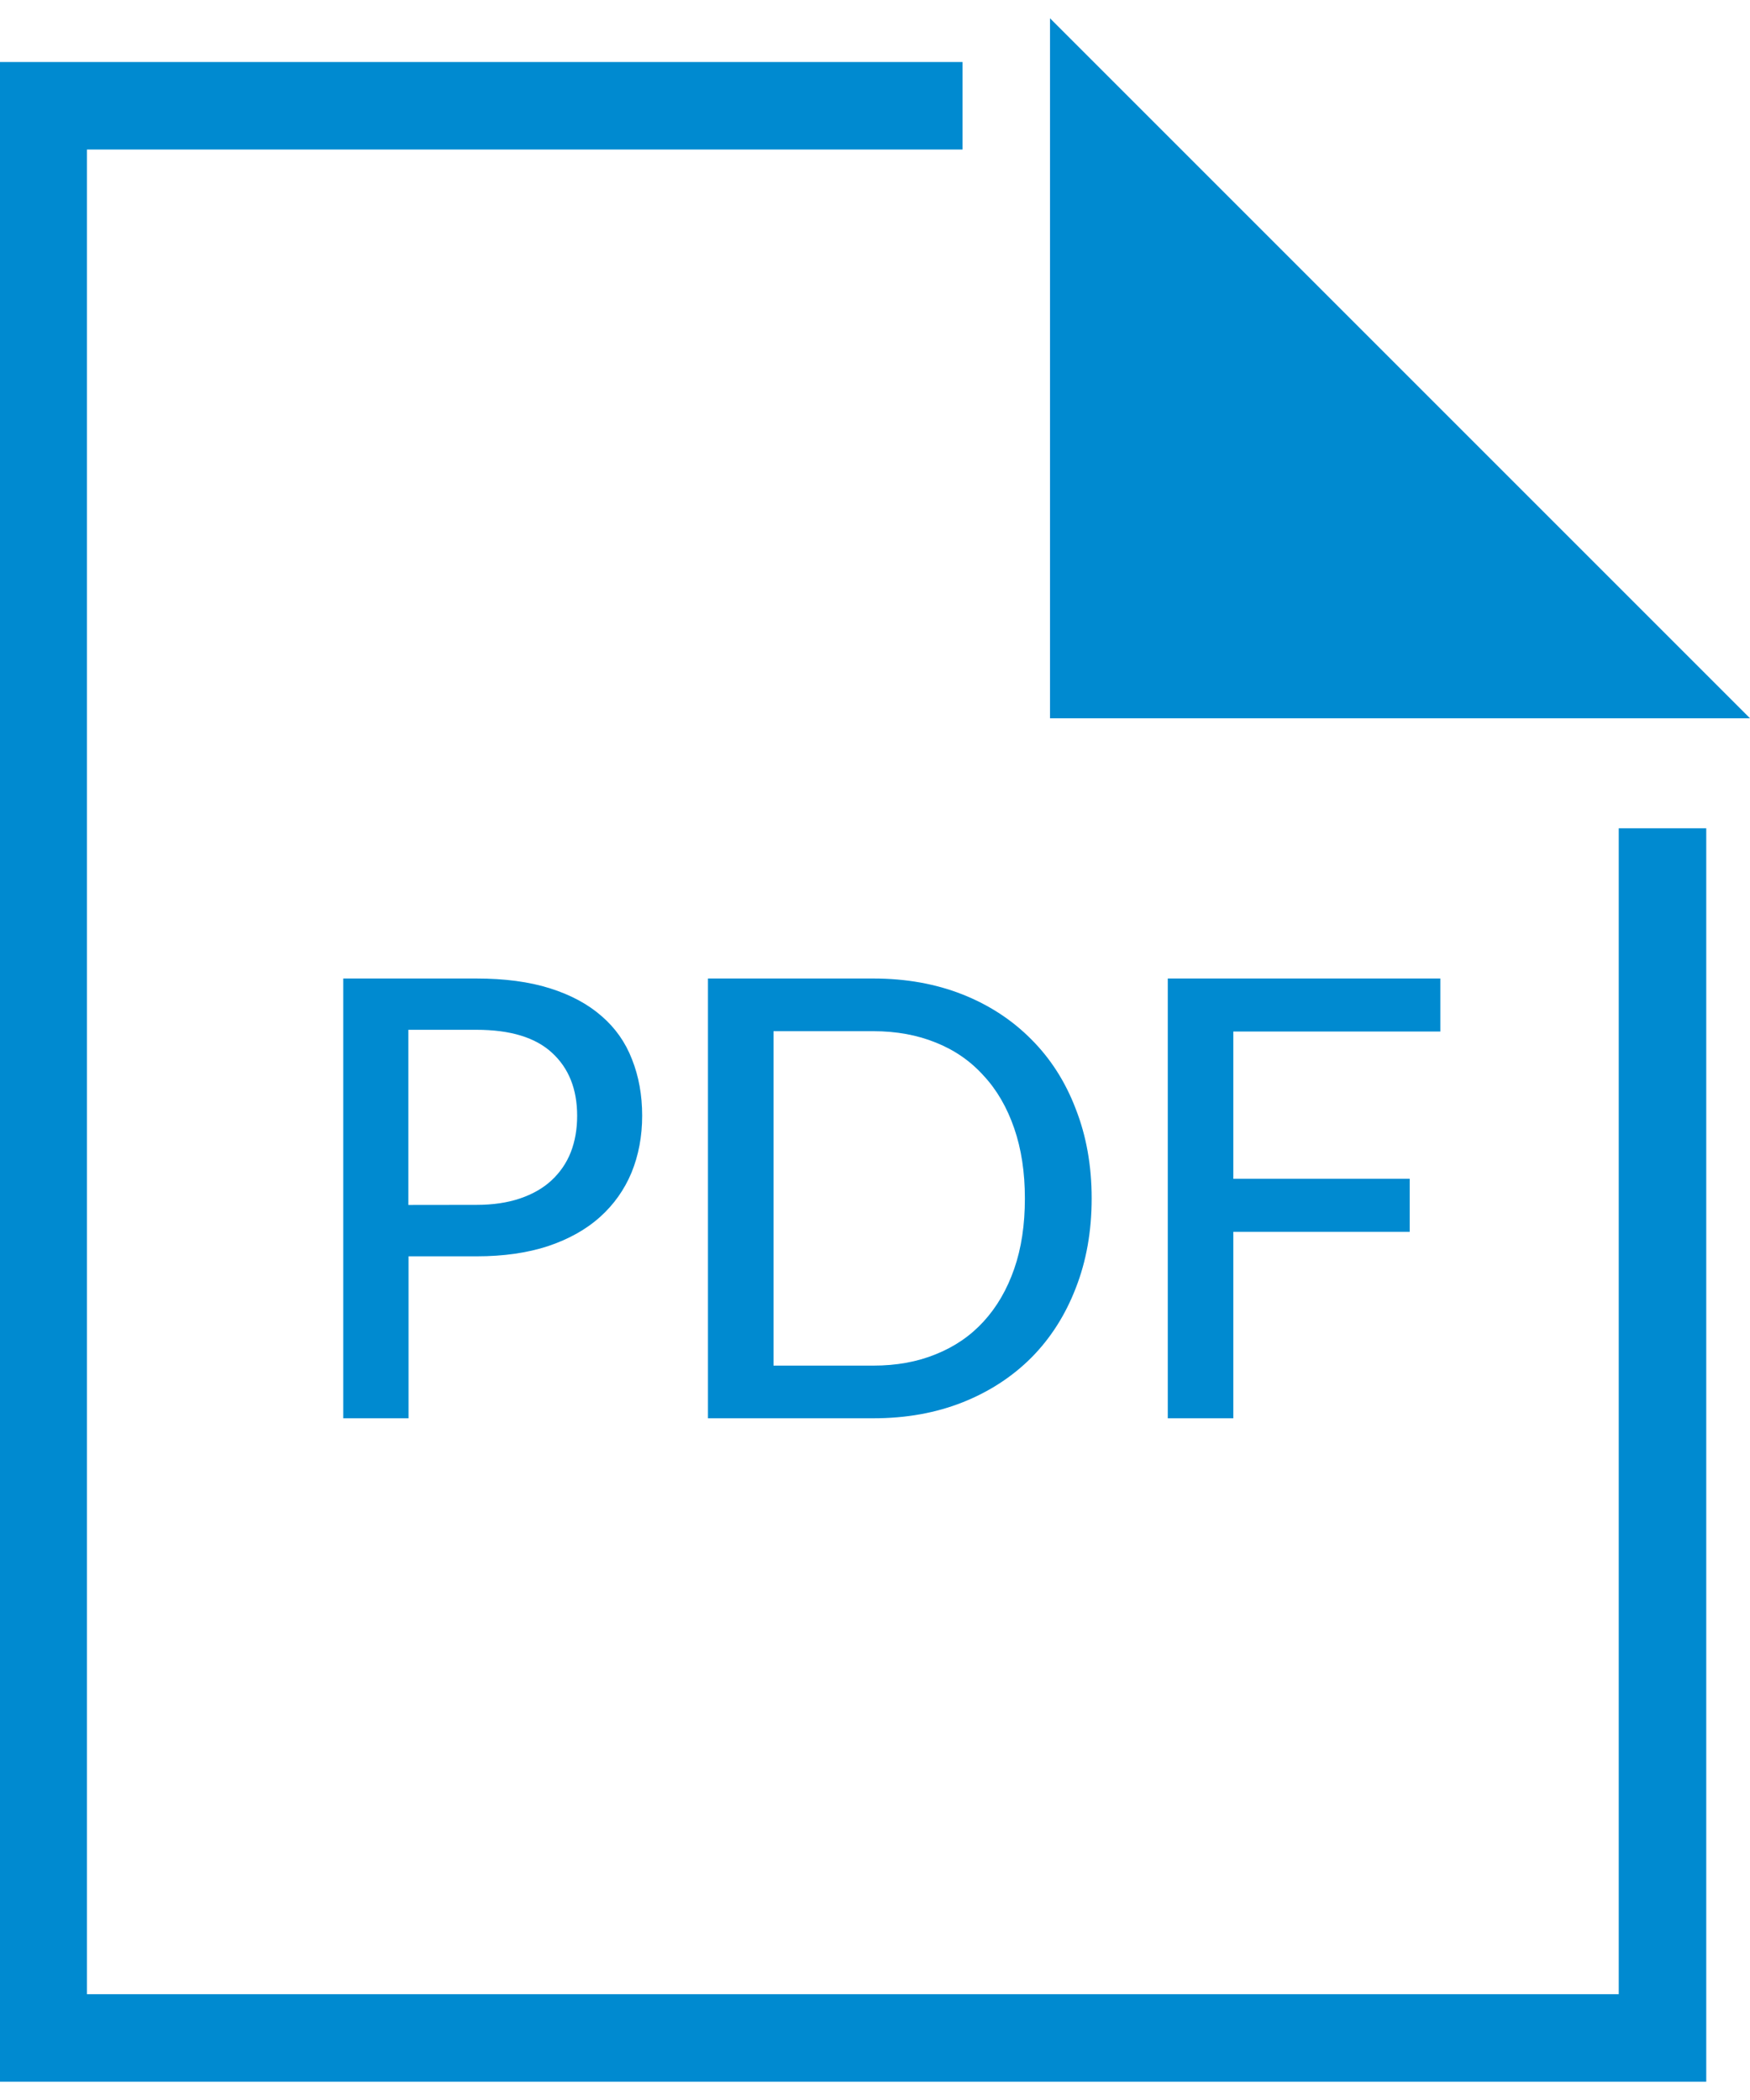 <svg fill="none" height="24" viewBox="0 0 20 24" width="20" xmlns="http://www.w3.org/2000/svg" xmlns:xlink="http://www.w3.org/1999/xlink"><clipPath id="a"><path d="m-.006.209h20.006v23.582h-20.006z"/></clipPath><g clip-path="url(#a)"><path d="m11 1.209h-10.506v22.082h18.506v-13.825" stroke="#008ad0" stroke-miterlimit="10"/><g fill="#008ad0"><path d="m12.5 1.416 6.293 6.293h-6.293z" stroke="#008ad0"/><path d="m5.445 13.77c.189 0 .355-.025.497-.073.145-.049.265-.118.36-.206.098-.091.172-.198.221-.322.049-.126.073-.265.073-.416 0-.306-.096-.546-.287-.721-.189-.175-.477-.263-.865-.263h-.777v2.002zm0-2.587c.322 0 .602.037.84.112s.435.181.592.319c.156.135.272.3.346.493.077.194.116.408.116.644s-.041.453-.122.651c-.082.196-.202.365-.36.507s-.357.253-.595.333c-.236.077-.507.116-.816.116h-.777v1.851h-.746v-5.026zm7.031 2.513c0 .376-.061.718-.182 1.026-.119.308-.288.573-.507.794-.219.219-.482.39-.787.511-.306.121-.645.182-1.019.182h-1.89v-5.026h1.89c.373 0 .713.061 1.019.182.306.121.568.293.787.514.219.219.389.484.507.794.121.308.182.649.182 1.022zm-.763 0c0-.299-.041-.566-.122-.801-.082-.238-.198-.439-.35-.602-.149-.166-.331-.292-.546-.378-.212-.086-.45-.13-.714-.13h-1.141v3.822h1.141c.264 0 .502-.043.714-.13.215-.086.397-.211.546-.374.152-.166.268-.366.35-.602.082-.236.122-.504.122-.805zm2.382-1.907v1.683h2.016v.606h-2.016v2.131h-.749v-5.026h3.115v.606z"/></g></g></svg>